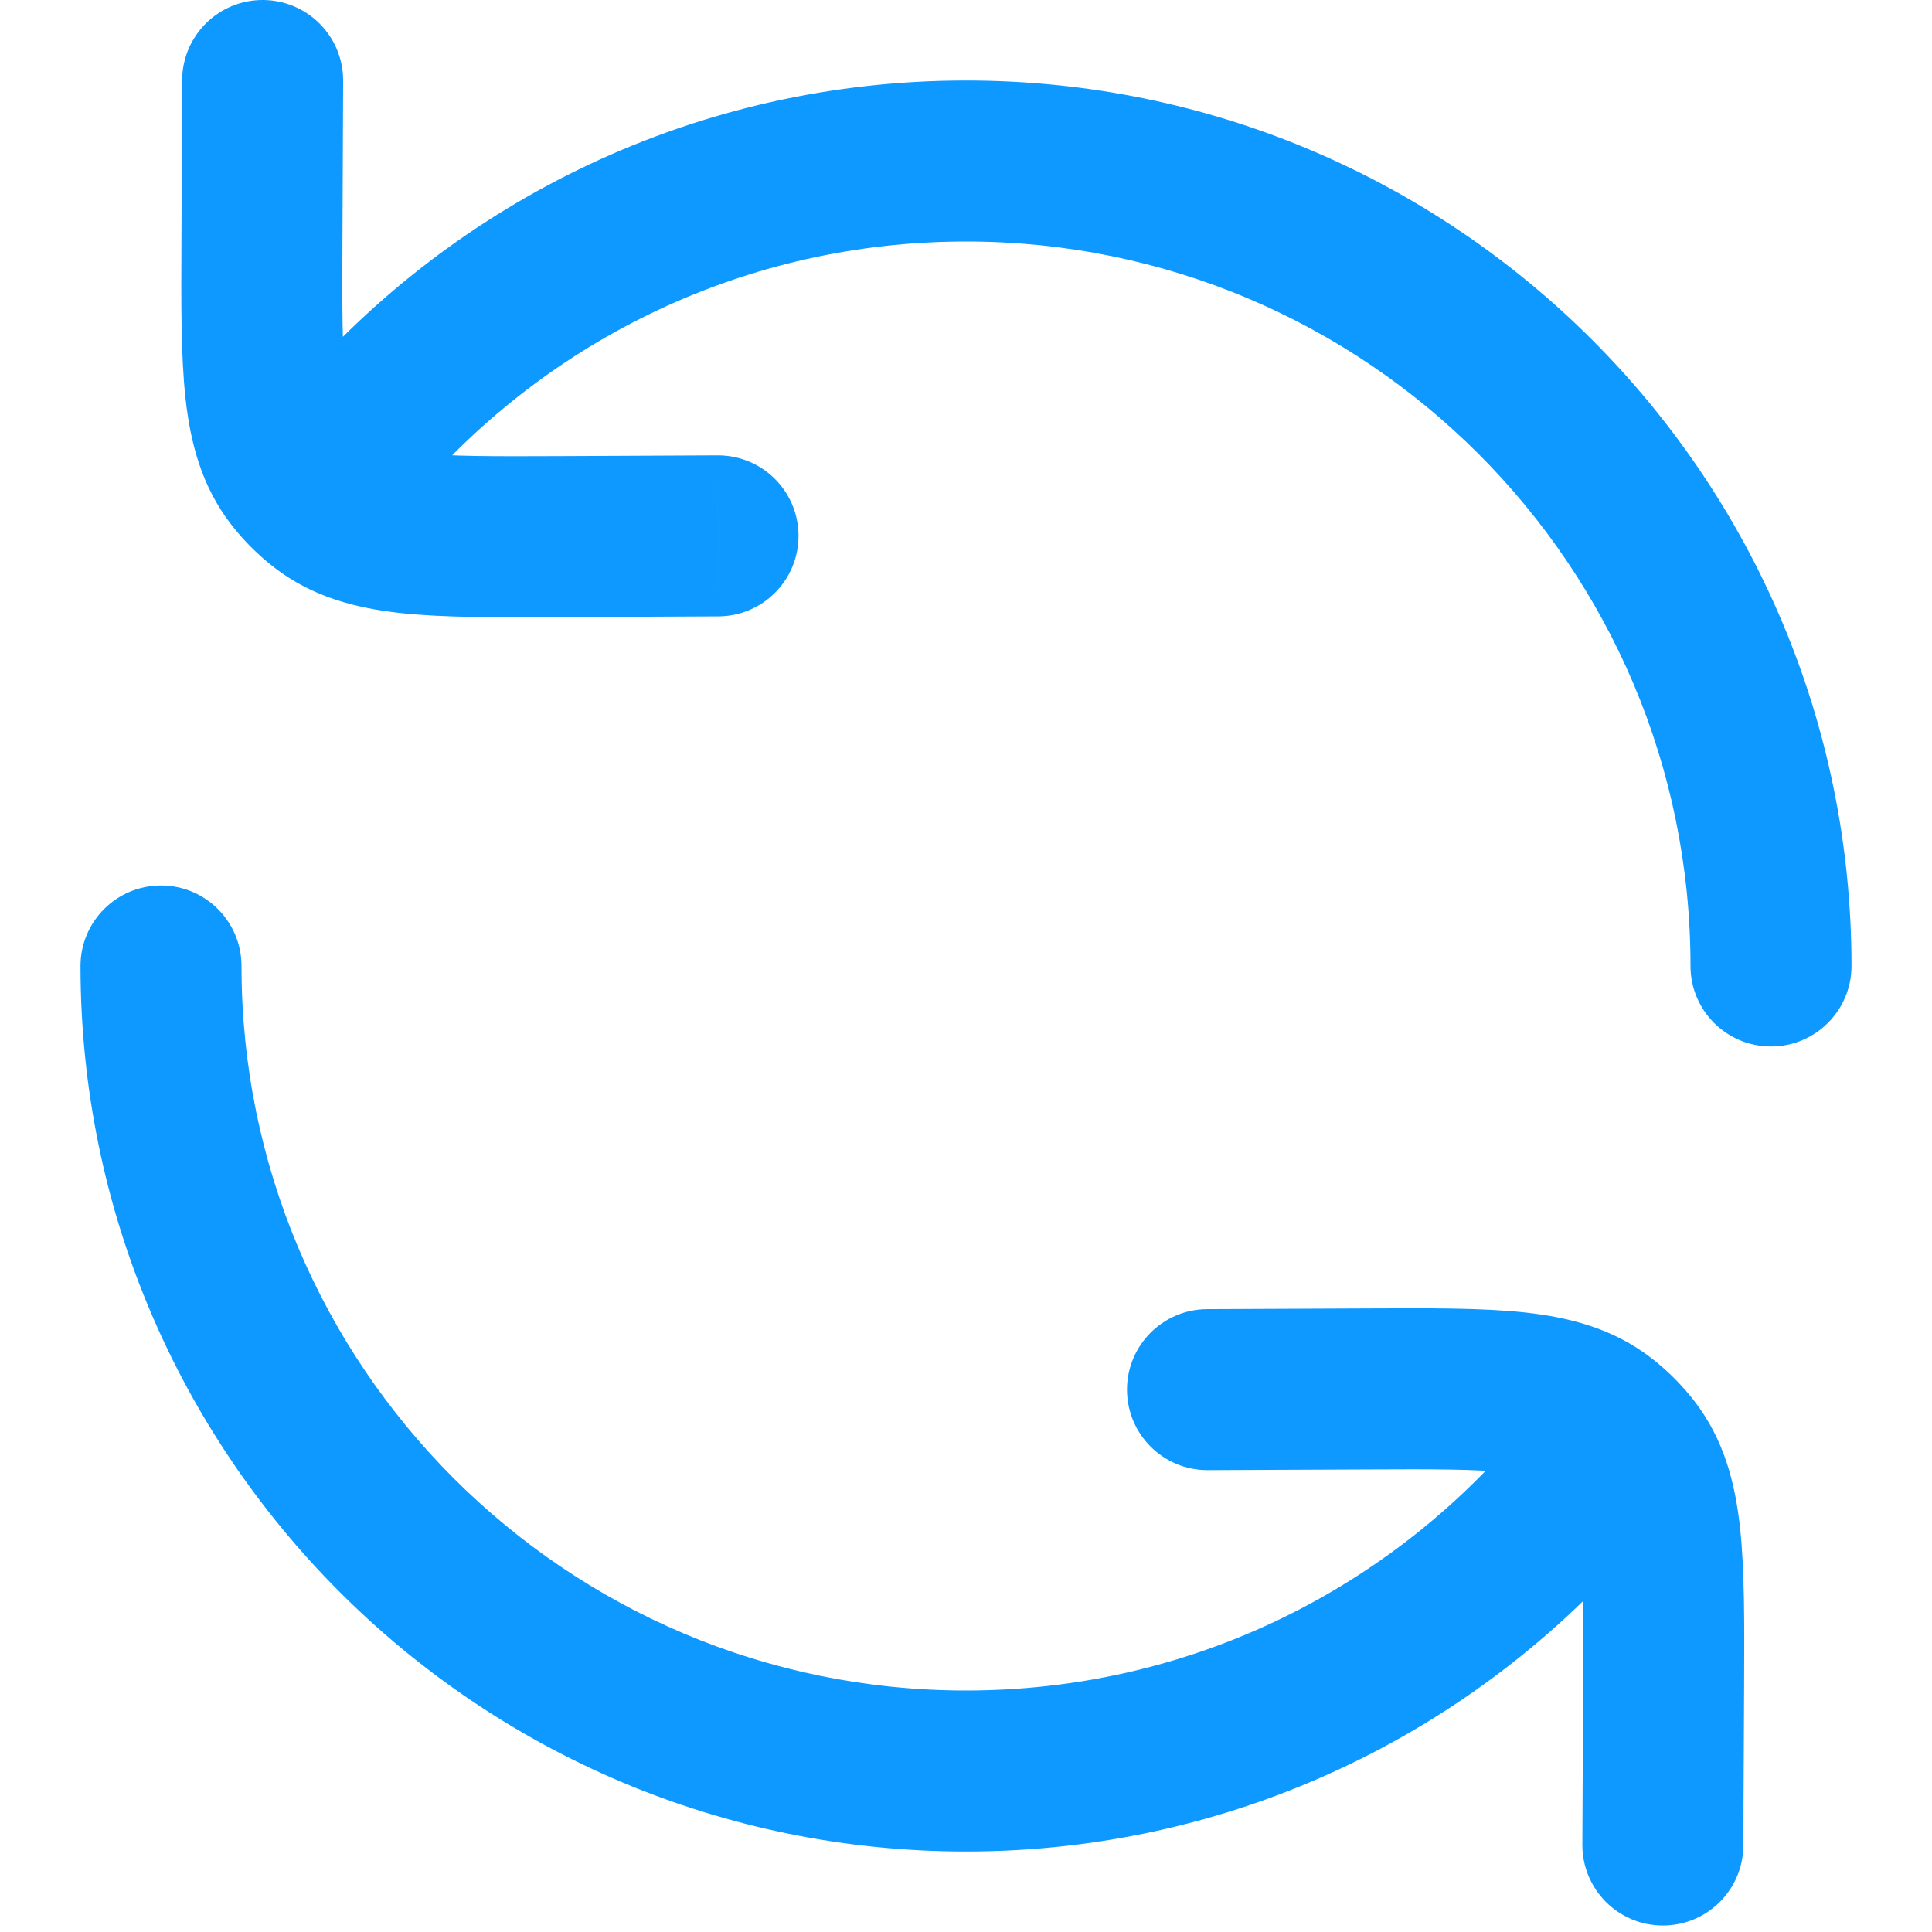 <svg width="36" height="36" viewBox="0 0 36 36" fill="none" xmlns="http://www.w3.org/2000/svg">
<path d="M4.5 18C4.5 17.172 3.828 16.5 3 16.5C2.172 16.5 1.5 17.172 1.5 18H4.5ZM31.5 18C31.5 18.828 32.172 19.5 33 19.5C33.828 19.5 34.5 18.828 34.5 18H31.5ZM6.601 8.25L7.681 9.291L7.711 9.259L7.74 9.226L6.601 8.25ZM29.399 27.75L30.539 28.726L30.557 28.704L30.575 28.681L29.399 27.75ZM6.394 1.507C6.398 0.678 5.729 0.004 4.901 1.49012e-05C4.072 -0.004 3.398 0.665 3.394 1.493L6.394 1.507ZM4.881 4.479L3.381 4.472L4.881 4.479ZM10.401 9.999L10.407 11.499H10.407L10.401 9.999ZM13.386 11.485C14.214 11.482 14.883 10.807 14.879 9.979C14.876 9.15 14.201 8.482 13.373 8.485L13.386 11.485ZM5.494 8.854L4.307 9.772L4.307 9.772L5.494 8.854ZM6.025 9.386L5.107 10.572L5.107 10.572L6.025 9.386ZM29.485 34.373C29.482 35.201 30.15 35.876 30.979 35.879C31.807 35.883 32.482 35.215 32.485 34.386L29.485 34.373ZM30.999 31.401L32.499 31.407L30.999 31.401ZM25.479 25.881L25.472 24.381L25.479 25.881ZM22.493 24.394C21.665 24.398 20.996 25.072 21 25.901C21.004 26.729 21.678 27.398 22.507 27.394L22.493 24.394ZM30.386 27.025L31.572 26.107L31.572 26.107L30.386 27.025ZM29.854 26.494L30.772 25.307L30.772 25.307L29.854 26.494ZM5.744 9.138L4.684 10.2L5.744 9.138ZM18 33V31.5C10.544 31.5 4.5 25.456 4.5 18H3H1.5C1.5 27.113 8.887 34.5 18 34.5V33ZM18 3V4.5C25.456 4.5 31.5 10.544 31.5 18H33H34.5C34.5 8.887 27.113 1.5 18 1.5V3ZM6.601 8.25L7.74 9.226C10.218 6.331 13.895 4.5 18 4.5V3V1.5C12.982 1.5 8.485 3.742 5.461 7.274L6.601 8.25ZM29.399 27.75L28.26 26.774C25.782 29.669 22.105 31.5 18 31.5V33V34.5C23.018 34.5 27.515 32.258 30.539 28.726L29.399 27.75ZM4.894 1.5L3.394 1.493L3.381 4.472L4.881 4.479L6.381 4.485L6.394 1.507L4.894 1.5ZM10.401 9.999L10.407 11.499L13.386 11.485L13.379 9.985L13.373 8.485L10.394 8.499L10.401 9.999ZM4.881 4.479L3.381 4.472C3.376 5.624 3.369 6.615 3.456 7.415C3.547 8.245 3.754 9.057 4.307 9.772L5.494 8.854L6.68 7.936C6.604 7.838 6.5 7.65 6.439 7.09C6.374 6.499 6.375 5.708 6.381 4.485L4.881 4.479ZM10.401 9.999L10.394 8.499C9.171 8.504 8.381 8.505 7.79 8.441C7.229 8.38 7.041 8.275 6.943 8.199L6.025 9.386L5.107 10.572C5.822 11.125 6.634 11.332 7.464 11.423C8.264 11.51 9.255 11.504 10.407 11.499L10.401 9.999ZM30.985 34.379L32.485 34.386L32.499 31.407L30.999 31.401L29.499 31.394L29.485 34.373L30.985 34.379ZM25.479 25.881L25.472 24.381L22.493 24.394L22.5 25.894L22.507 27.394L25.485 27.381L25.479 25.881ZM30.999 31.401L32.499 31.407C32.504 30.255 32.51 29.264 32.423 28.464C32.332 27.634 32.125 26.822 31.572 26.107L30.386 27.025L29.2 27.943C29.275 28.041 29.38 28.229 29.441 28.79C29.505 29.381 29.504 30.171 29.499 31.394L30.999 31.401ZM25.479 25.881L25.485 27.381C26.708 27.375 27.499 27.374 28.09 27.439C28.65 27.5 28.838 27.604 28.936 27.68L29.854 26.494L30.772 25.307C30.057 24.754 29.245 24.547 28.415 24.456C27.615 24.369 26.624 24.376 25.472 24.381L25.479 25.881ZM5.494 8.854L4.307 9.772C4.424 9.923 4.55 10.066 4.684 10.2L5.744 9.138L6.804 8.077C6.76 8.033 6.718 7.986 6.68 7.936L5.494 8.854ZM5.744 9.138L4.684 10.2C4.817 10.333 4.959 10.457 5.107 10.572L6.025 9.386L6.943 8.199C6.894 8.162 6.848 8.121 6.804 8.077L5.744 9.138ZM6.601 8.25L5.521 7.209L4.664 8.097L5.744 9.138L6.824 10.179L7.681 9.291L6.601 8.25ZM30.386 27.025L31.572 26.107C31.471 25.977 31.363 25.852 31.248 25.733L30.17 26.777L29.093 27.82C29.131 27.859 29.166 27.9 29.2 27.943L30.386 27.025ZM30.17 26.777L31.248 25.733C31.1 25.58 30.941 25.438 30.772 25.307L29.854 26.494L28.936 27.68C28.992 27.723 29.044 27.77 29.093 27.82L30.17 26.777ZM29.399 27.75L30.575 28.681L31.346 27.708L30.17 26.777L28.995 25.845L28.224 26.819L29.399 27.75Z" fill="#0D99FF"/>
</svg>
